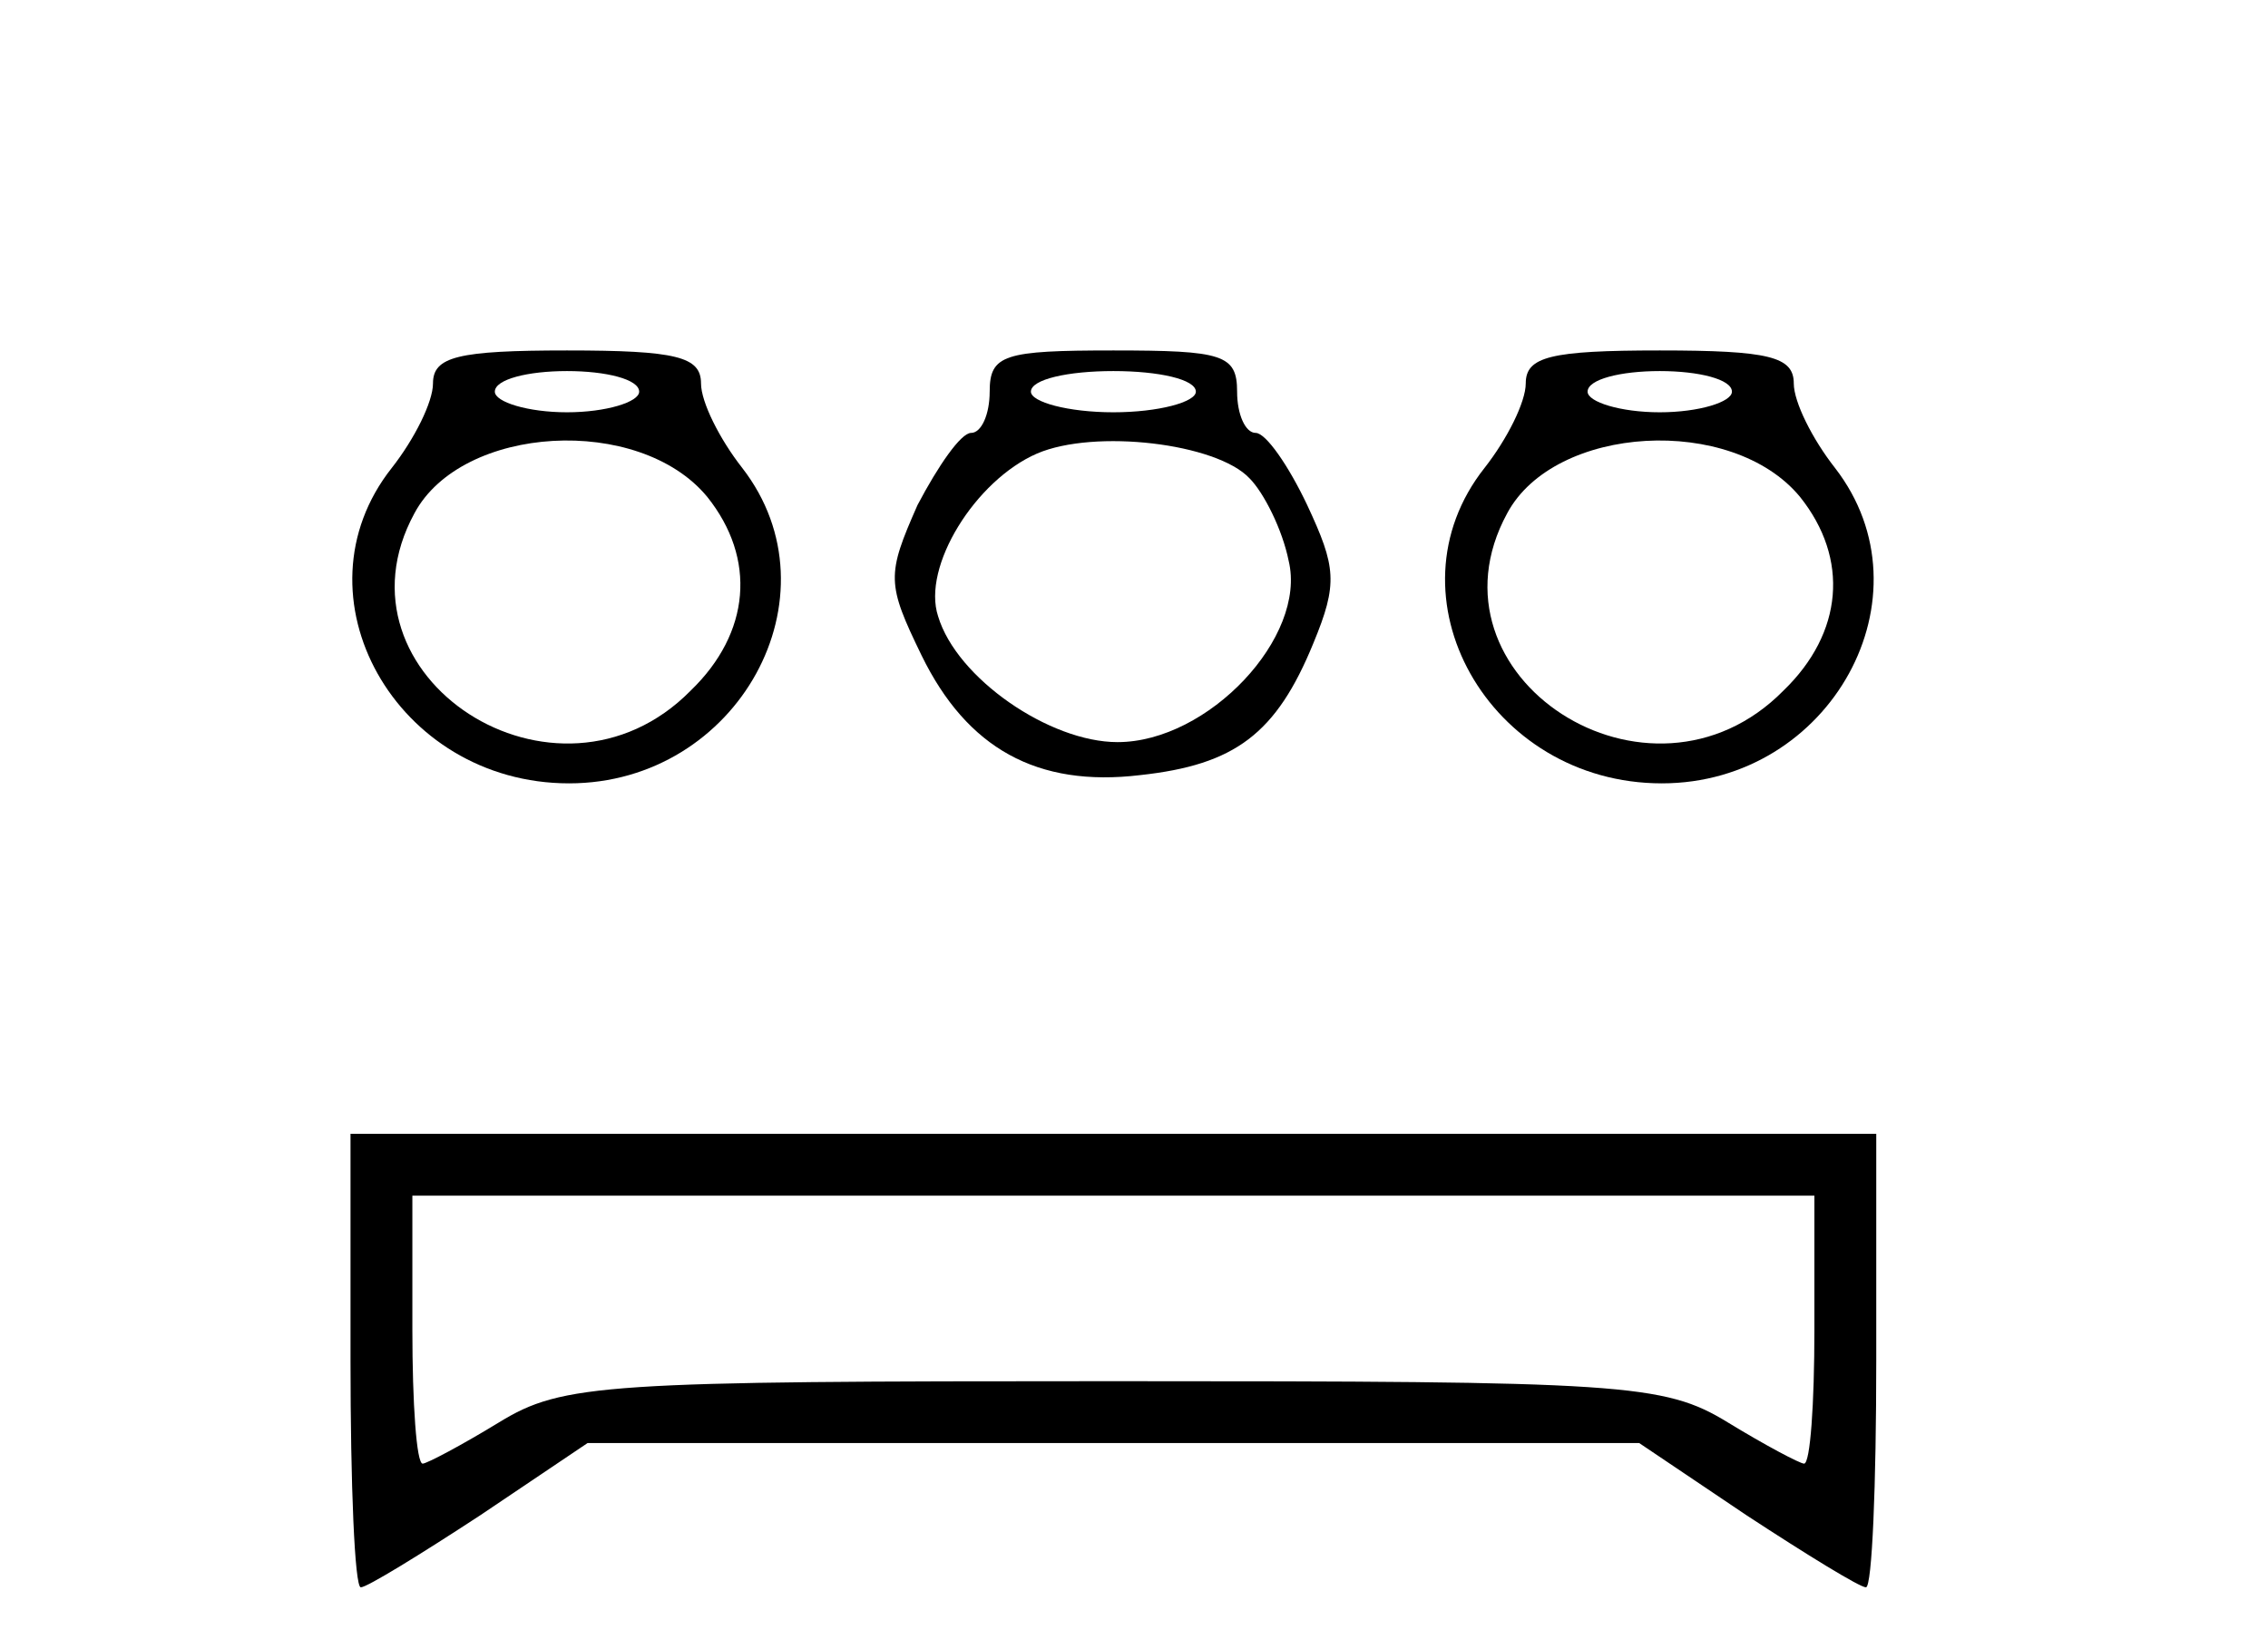 <?xml version="1.0" standalone="no"?>
<!DOCTYPE svg PUBLIC "-//W3C//DTD SVG 20010904//EN"
 "http://www.w3.org/TR/2001/REC-SVG-20010904/DTD/svg10.dtd">
<svg version="1.0" xmlns="http://www.w3.org/2000/svg"
 width="110pt" height="80pt" viewBox="0 0 110 80"
 preserveAspectRatio="xMidYMid meet">
<g transform="translate(0,80) scale(0.1,-0.1)"
fill="#000000" stroke="none">
<path d="M210 614 c0 -9 -9 -27 -20 -41 -49 -62 2 -153 86 -153 82 0 132 91
84 153 -11 14 -20 32 -20 41 0 13 -12 16 -65 16 -53 0 -65 -3 -65 -16z m100
-4 c0 -5 -16 -10 -35 -10 -19 0 -35 5 -35 10 0 6 16 10 35 10 19 0 35 -4 35
-10z m33 -51 c24 -30 21 -66 -8 -94 -65 -66 -177 7 -134 86 23 43 109 48 142
8z"/>
<path d="M480 610 c0 -11 -4 -20 -9 -20 -5 0 -16 -16 -26 -35 -15 -34 -15 -38
2 -73 22 -45 56 -64 106 -58 46 5 66 20 84 64 12 29 11 37 -3 67 -9 19 -20 35
-25 35 -5 0 -9 9 -9 20 0 18 -7 20 -60 20 -53 0 -60 -2 -60 -20z m100 0 c0 -5
-18 -10 -40 -10 -22 0 -40 5 -40 10 0 6 18 10 40 10 22 0 40 -4 40 -10z m26
-42 c7 -7 16 -25 19 -40 9 -37 -39 -88 -83 -88 -33 0 -78 31 -87 61 -8 24 18
66 48 79 28 12 87 5 103 -12z"/>
<path d="M740 614 c0 -9 -9 -27 -20 -41 -49 -62 2 -153 86 -153 82 0 132 91
84 153 -11 14 -20 32 -20 41 0 13 -12 16 -65 16 -53 0 -65 -3 -65 -16z m100
-4 c0 -5 -16 -10 -35 -10 -19 0 -35 5 -35 10 0 6 16 10 35 10 19 0 35 -4 35
-10z m33 -51 c24 -30 21 -66 -8 -94 -65 -66 -177 7 -134 86 23 43 109 48 142
8z"/>
<path d="M170 140 c0 -60 2 -110 5 -110 3 0 29 16 58 35 l52 35 255 0 255 0
52 -35 c29 -19 55 -35 58 -35 3 0 5 50 5 110 l0 110 -370 0 -370 0 0 -110z
m710 15 c0 -36 -2 -65 -5 -65 -2 0 -19 9 -37 20 -31 19 -51 20 -298 20 -247 0
-267 -1 -298 -20 -18 -11 -35 -20 -37 -20 -3 0 -5 29 -5 65 l0 65 340 0 340 0
0 -65z"/>
</g>
</svg>
